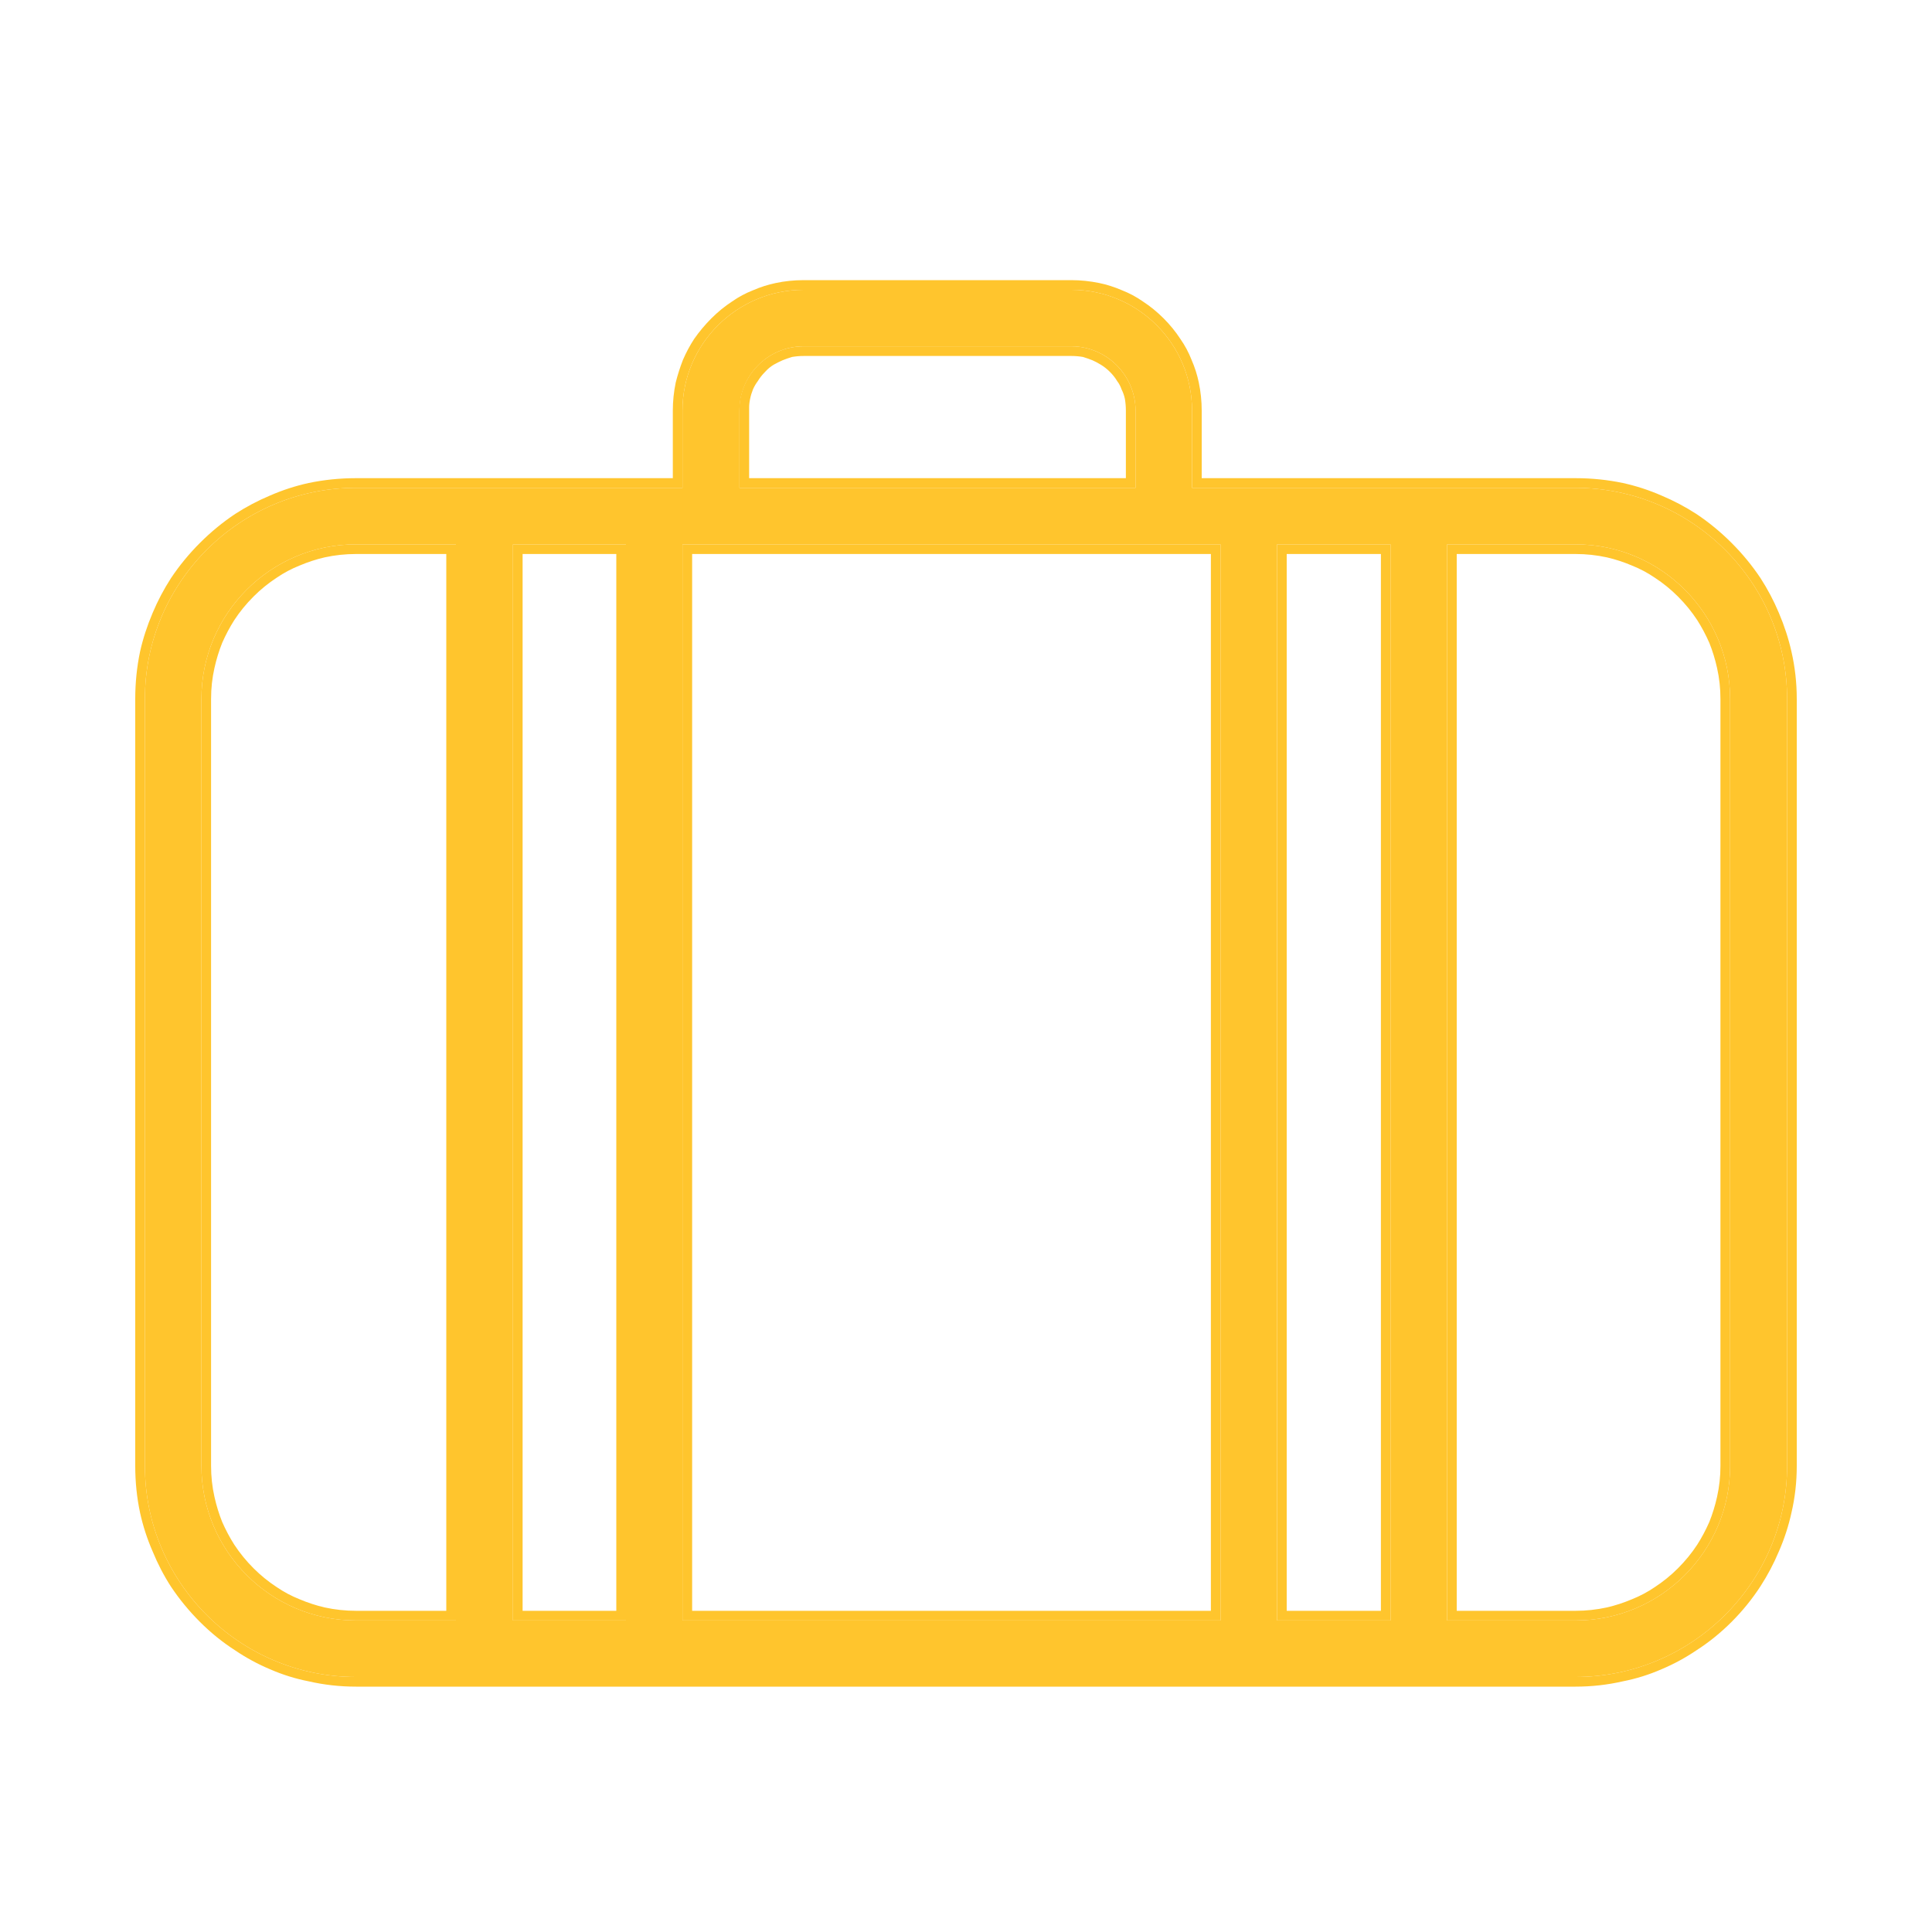<svg width="40" height="40" viewBox="0 0 40 40" fill="none" xmlns="http://www.w3.org/2000/svg" xmlns:xlink="http://www.w3.org/1999/xlink">
	<desc>
			Created with Pixso.
	</desc>
	<defs>
		<linearGradient x1="4.214" y1="36.902" x2="37" y2="4" id="paint_linear_17_55_0" gradientUnits="userSpaceOnUse">
			<stop stop-color="#FFC732"/>
			<stop offset="1" stop-color="#FBF9A2"/>
		</linearGradient>
	</defs>
	<path id="Vector" d="M32.62 10.1L24.68 10.1L24.68 8.5C24.68 7.12 23.56 6 22.18 6L16.64 6C15.26 6 14.13 7.12 14.13 8.5L14.13 10.1L7.37 10.1C4.96 10.1 3 12.06 3 14.47L3 30.35C3 32.76 4.96 34.72 7.37 34.72L32.62 34.72C35.03 34.72 37 32.76 37 30.35L37 14.47C37 12.06 35.03 10.1 32.62 10.1ZM14.72 11.27L25.27 11.27L25.27 33.55L14.13 33.55L14.13 11.27L14.72 11.27ZM15.31 8.5C15.31 7.77 15.9 7.17 16.64 7.17L22.18 7.17C22.91 7.17 23.51 7.77 23.51 8.5L23.51 10.1L15.31 10.1L15.31 8.5L15.31 8.5ZM4.17 30.35L4.17 14.47C4.17 12.71 5.6 11.27 7.37 11.27L9.44 11.27L9.44 33.55L7.37 33.55C5.6 33.55 4.17 32.11 4.17 30.35ZM10.62 33.55L10.62 11.27L12.96 11.27L12.96 33.55L10.62 33.55ZM26.44 33.55L26.44 11.27L28.79 11.27L28.79 33.55L26.44 33.55ZM35.82 30.35C35.82 32.11 34.39 33.55 32.62 33.55L29.96 33.55L29.96 11.27L32.62 11.27C34.39 11.27 35.82 12.71 35.82 14.47L35.82 30.35Z" fill="#FFC52D" fill-opacity="1" fill-rule="nonzero"/>
	<path id="Vector" d="M24.68 9.9L24.68 8.5C24.68 7.12 23.56 6 22.18 6L16.64 6C15.26 6 14.13 7.12 14.13 8.5L14.13 10.1L7.37 10.1C4.96 10.1 3 12.06 3 14.47L3 30.35C3 32.76 4.96 34.72 7.37 34.72L32.62 34.72C35.03 34.72 37 32.76 37 30.35L37 14.47C37 12.06 35.03 10.1 32.62 10.1L24.68 10.1L24.68 9.9ZM24.88 9.9L24.88 8.5Q24.88 8.21 24.82 7.92Q24.77 7.68 24.67 7.45Q24.58 7.22 24.44 7.02Q24.29 6.79 24.09 6.59Q23.89 6.39 23.66 6.24Q23.46 6.1 23.23 6.01Q23 5.91 22.76 5.86Q22.47 5.8 22.18 5.8L16.64 5.8Q16.34 5.8 16.06 5.86Q15.82 5.91 15.59 6.01Q15.36 6.1 15.16 6.24Q14.93 6.39 14.73 6.59Q14.53 6.79 14.37 7.02Q14.24 7.22 14.14 7.45Q14.05 7.68 13.99 7.92Q13.93 8.21 13.93 8.5L13.93 9.9L7.37 9.9Q6.87 9.9 6.39 10Q5.98 10.09 5.59 10.26Q5.21 10.42 4.87 10.64Q4.48 10.9 4.14 11.24Q3.8 11.58 3.54 11.97Q3.32 12.31 3.16 12.69Q2.99 13.09 2.9 13.49Q2.8 13.97 2.8 14.47L2.8 30.35Q2.8 30.85 2.9 31.32Q2.99 31.73 3.16 32.12Q3.32 32.51 3.54 32.85Q3.8 33.24 4.14 33.58Q4.48 33.92 4.87 34.17Q5.21 34.4 5.59 34.56Q5.98 34.73 6.39 34.81Q6.87 34.92 7.37 34.92L32.62 34.92Q33.12 34.92 33.6 34.81Q34.01 34.73 34.4 34.56Q34.78 34.4 35.12 34.17Q35.51 33.92 35.85 33.58Q36.19 33.24 36.45 32.84Q36.67 32.5 36.83 32.12Q37 31.73 37.09 31.32Q37.2 30.85 37.2 30.35L37.2 14.47Q37.2 13.97 37.09 13.49Q37 13.09 36.83 12.69Q36.67 12.31 36.45 11.97Q36.19 11.58 35.85 11.24Q35.51 10.9 35.12 10.64Q34.78 10.42 34.4 10.26Q34.01 10.09 33.6 10Q33.12 9.9 32.62 9.9L24.88 9.9ZM15.31 8.7L15.31 10.1L23.51 10.1L23.51 8.5C23.51 7.77 22.91 7.17 22.18 7.17L16.64 7.17C15.97 7.17 15.42 7.66 15.32 8.3C15.31 8.37 15.31 8.43 15.31 8.5L15.31 8.5L15.31 8.5L15.31 8.7ZM15.51 8.44L15.51 9.9L23.31 9.9L23.31 8.5Q23.31 8.38 23.29 8.26Q23.27 8.16 23.22 8.06Q23.19 7.97 23.13 7.89Q23.07 7.79 22.98 7.7Q22.89 7.61 22.79 7.55Q22.71 7.5 22.62 7.46Q22.52 7.42 22.42 7.39Q22.3 7.37 22.18 7.37L16.64 7.37Q16.52 7.37 16.4 7.39Q16.3 7.42 16.2 7.46Q16.11 7.5 16.02 7.55Q15.92 7.61 15.84 7.7Q15.75 7.79 15.69 7.89Q15.63 7.97 15.59 8.06Q15.55 8.16 15.53 8.26Q15.51 8.35 15.51 8.44ZM25.27 11.27L14.13 11.27L14.13 33.55L25.27 33.55L25.27 33.35L25.27 11.47L25.27 11.27ZM25.07 11.47L25.07 33.35L14.33 33.35L14.33 11.47L25.07 11.47ZM10.82 11.27L10.62 11.27L10.62 33.55L12.96 33.55L12.96 11.27L10.82 11.27ZM10.82 11.47L10.82 33.35L12.76 33.35L12.76 11.47L10.82 11.47ZM26.64 11.27L26.44 11.27L26.44 33.55L28.79 33.55L28.79 11.27L26.64 11.27ZM26.64 11.47L26.64 33.35L28.59 33.35L28.59 11.47L26.64 11.47ZM35.82 30.35C35.82 32.11 34.39 33.55 32.62 33.55L29.96 33.55L29.96 11.27L32.62 11.27C34.39 11.27 35.82 12.71 35.82 14.47L35.82 30.35ZM30.16 11.47L32.62 11.47Q32.95 11.47 33.27 11.54Q33.53 11.6 33.79 11.71Q34.04 11.81 34.26 11.96Q34.52 12.13 34.74 12.35Q34.97 12.58 35.14 12.84Q35.28 13.06 35.39 13.31Q35.49 13.56 35.55 13.83Q35.62 14.14 35.62 14.47L35.62 30.35Q35.62 30.68 35.55 30.99Q35.49 31.26 35.39 31.51Q35.28 31.76 35.14 31.98Q34.97 32.24 34.74 32.47Q34.52 32.69 34.26 32.86Q34.04 33.01 33.79 33.11Q33.53 33.22 33.27 33.28Q32.95 33.35 32.62 33.35L30.16 33.35L30.16 11.47ZM4.17 30.35L4.17 14.47C4.17 12.71 5.6 11.27 7.37 11.27L9.44 11.27L9.44 33.55L9.24 33.55L7.37 33.55C5.6 33.55 4.17 32.11 4.17 30.35ZM9.24 33.35L7.37 33.35Q7.04 33.35 6.72 33.28Q6.46 33.22 6.2 33.11Q5.95 33.01 5.73 32.86Q5.47 32.69 5.25 32.47Q5.02 32.24 4.85 31.98Q4.71 31.76 4.6 31.51Q4.5 31.26 4.44 30.99Q4.37 30.68 4.37 30.35L4.37 14.47Q4.37 14.14 4.44 13.83Q4.5 13.56 4.6 13.31Q4.71 13.06 4.85 12.84Q5.02 12.58 5.25 12.35Q5.47 12.13 5.73 11.96Q5.95 11.81 6.2 11.71Q6.46 11.6 6.72 11.54Q7.04 11.47 7.37 11.47L9.24 11.47L9.24 33.35Z" fill="#FFC52D" fill-opacity="1" fill-rule="evenodd"/>
</svg>

